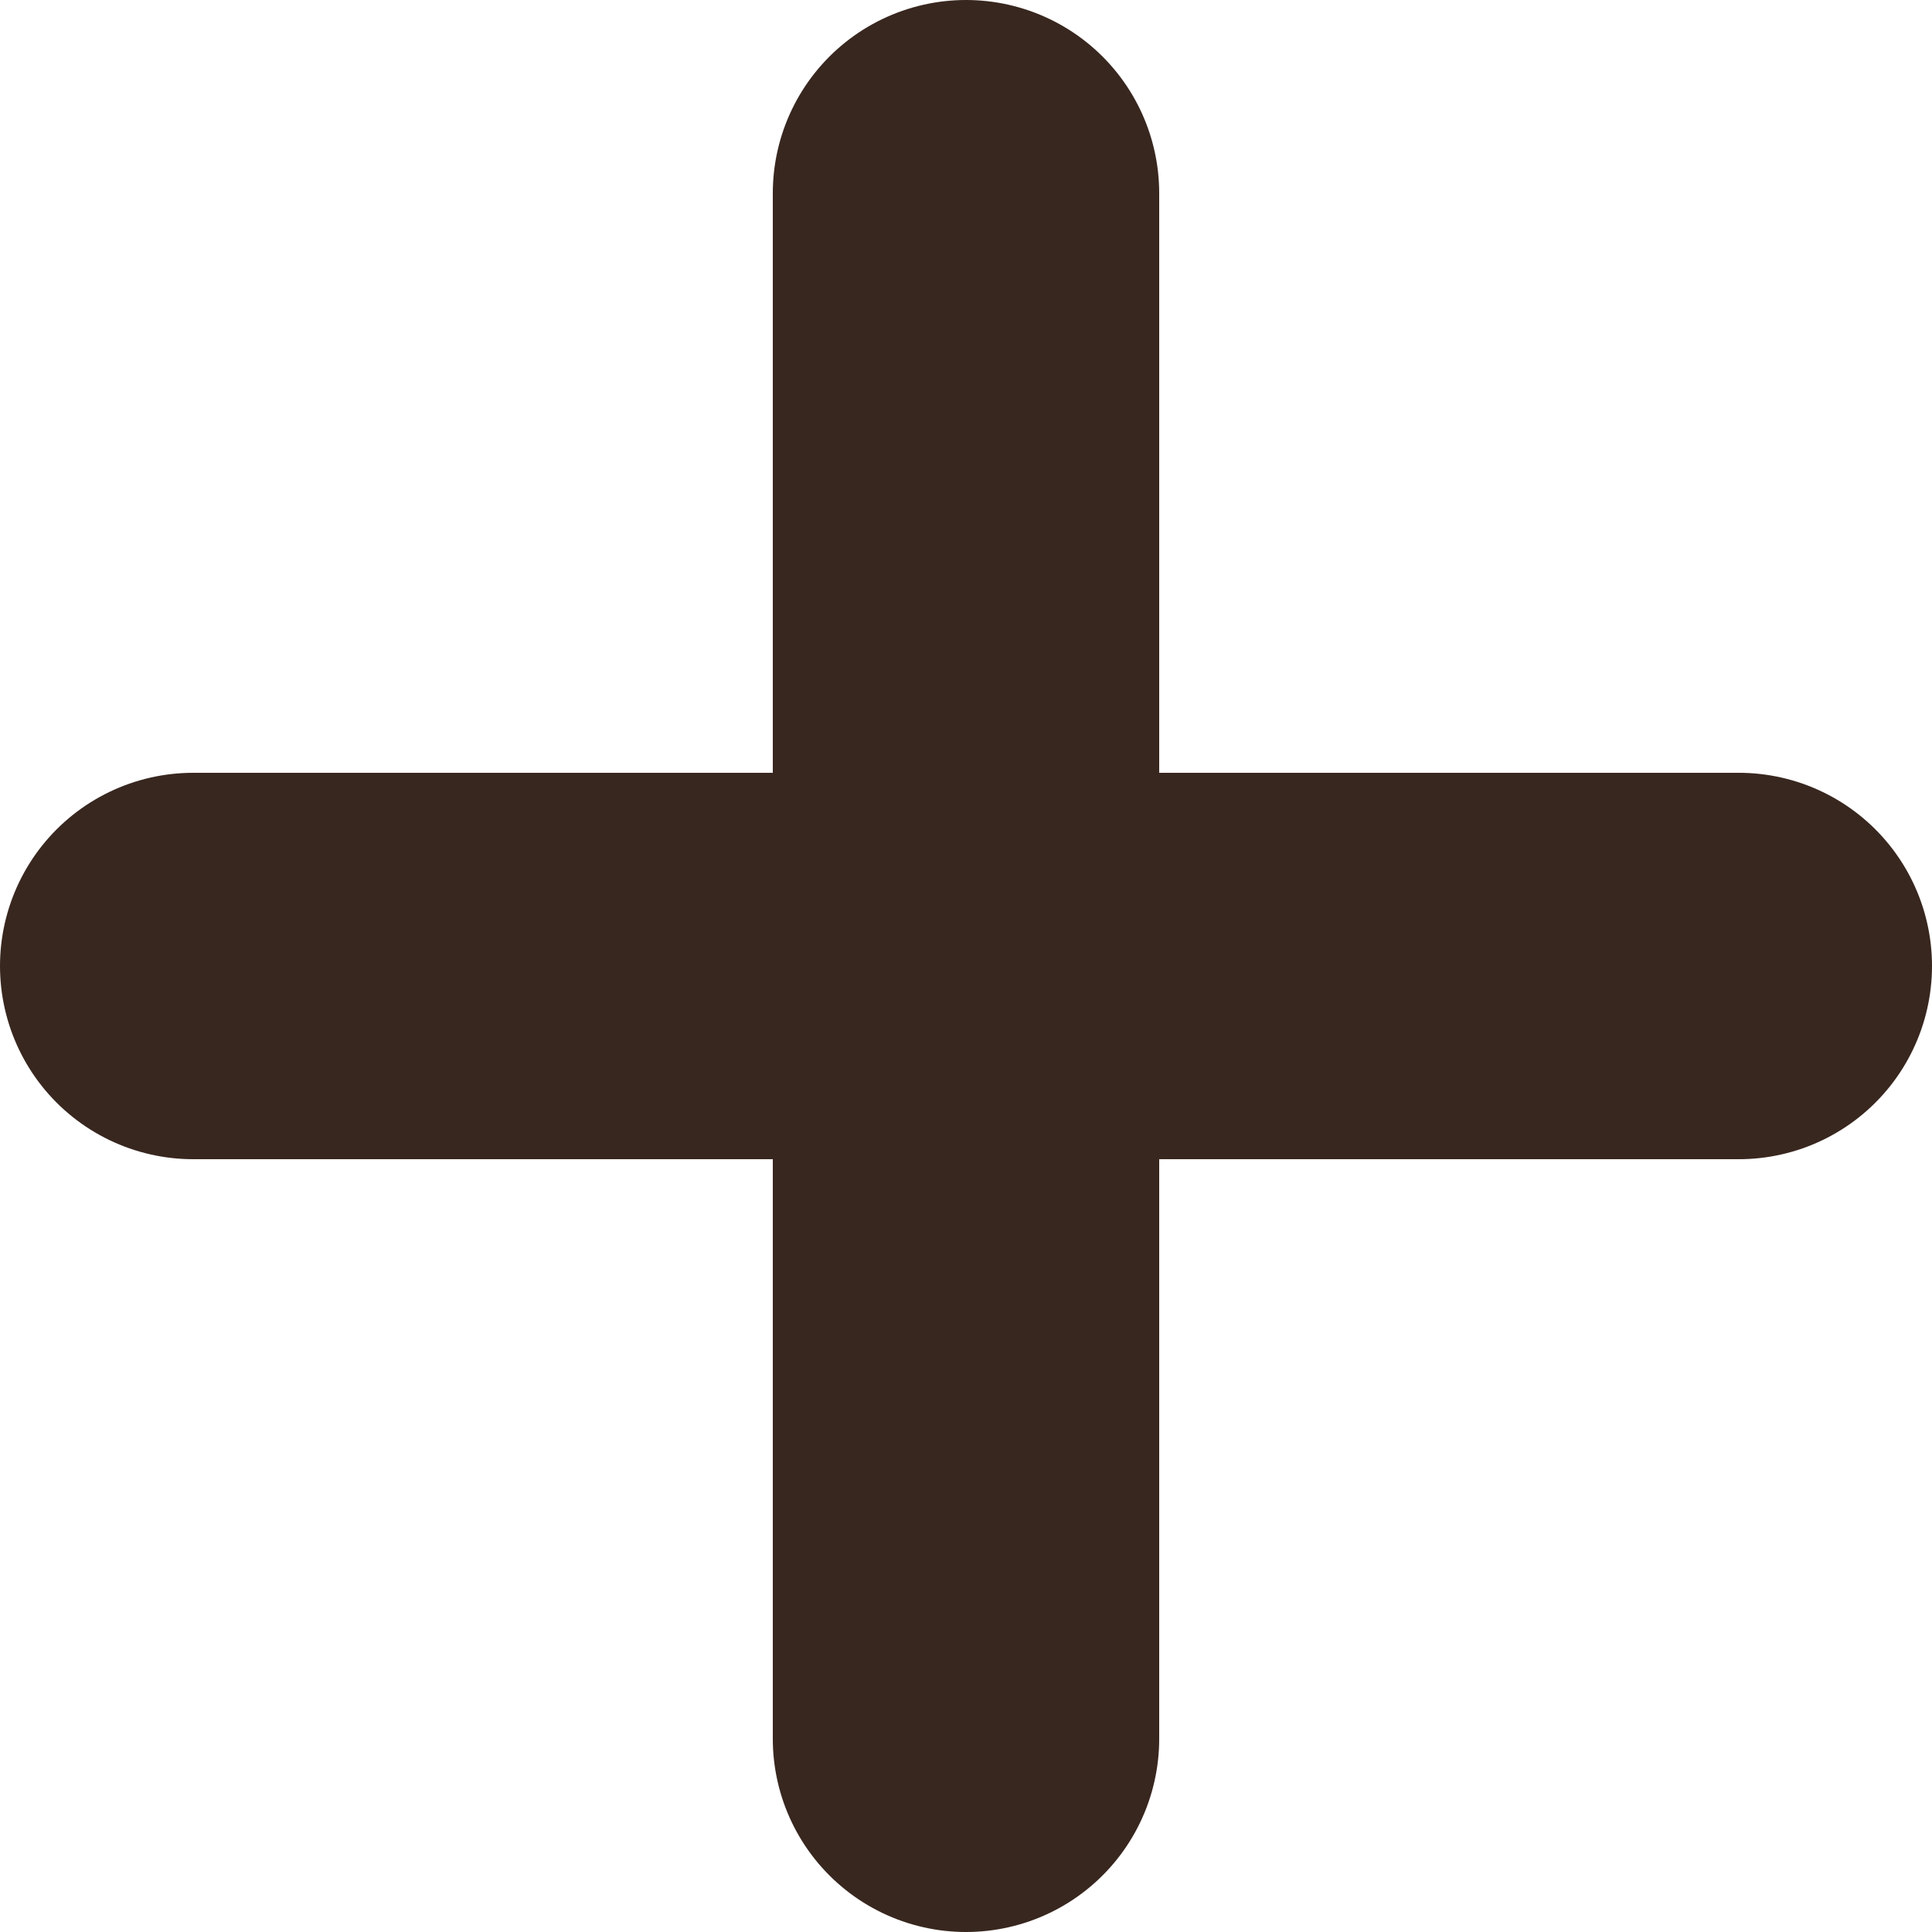 <?xml version="1.0" encoding="UTF-8"?> <svg xmlns="http://www.w3.org/2000/svg" width="30" height="30" viewBox="0 0 30 30" fill="none"><path d="M3 15H27" stroke="#38271F" stroke-width="6" stroke-linecap="round" stroke-linejoin="round"></path><path d="M15 3V27" stroke="#38271F" stroke-width="6" stroke-linecap="round" stroke-linejoin="round"></path></svg> 